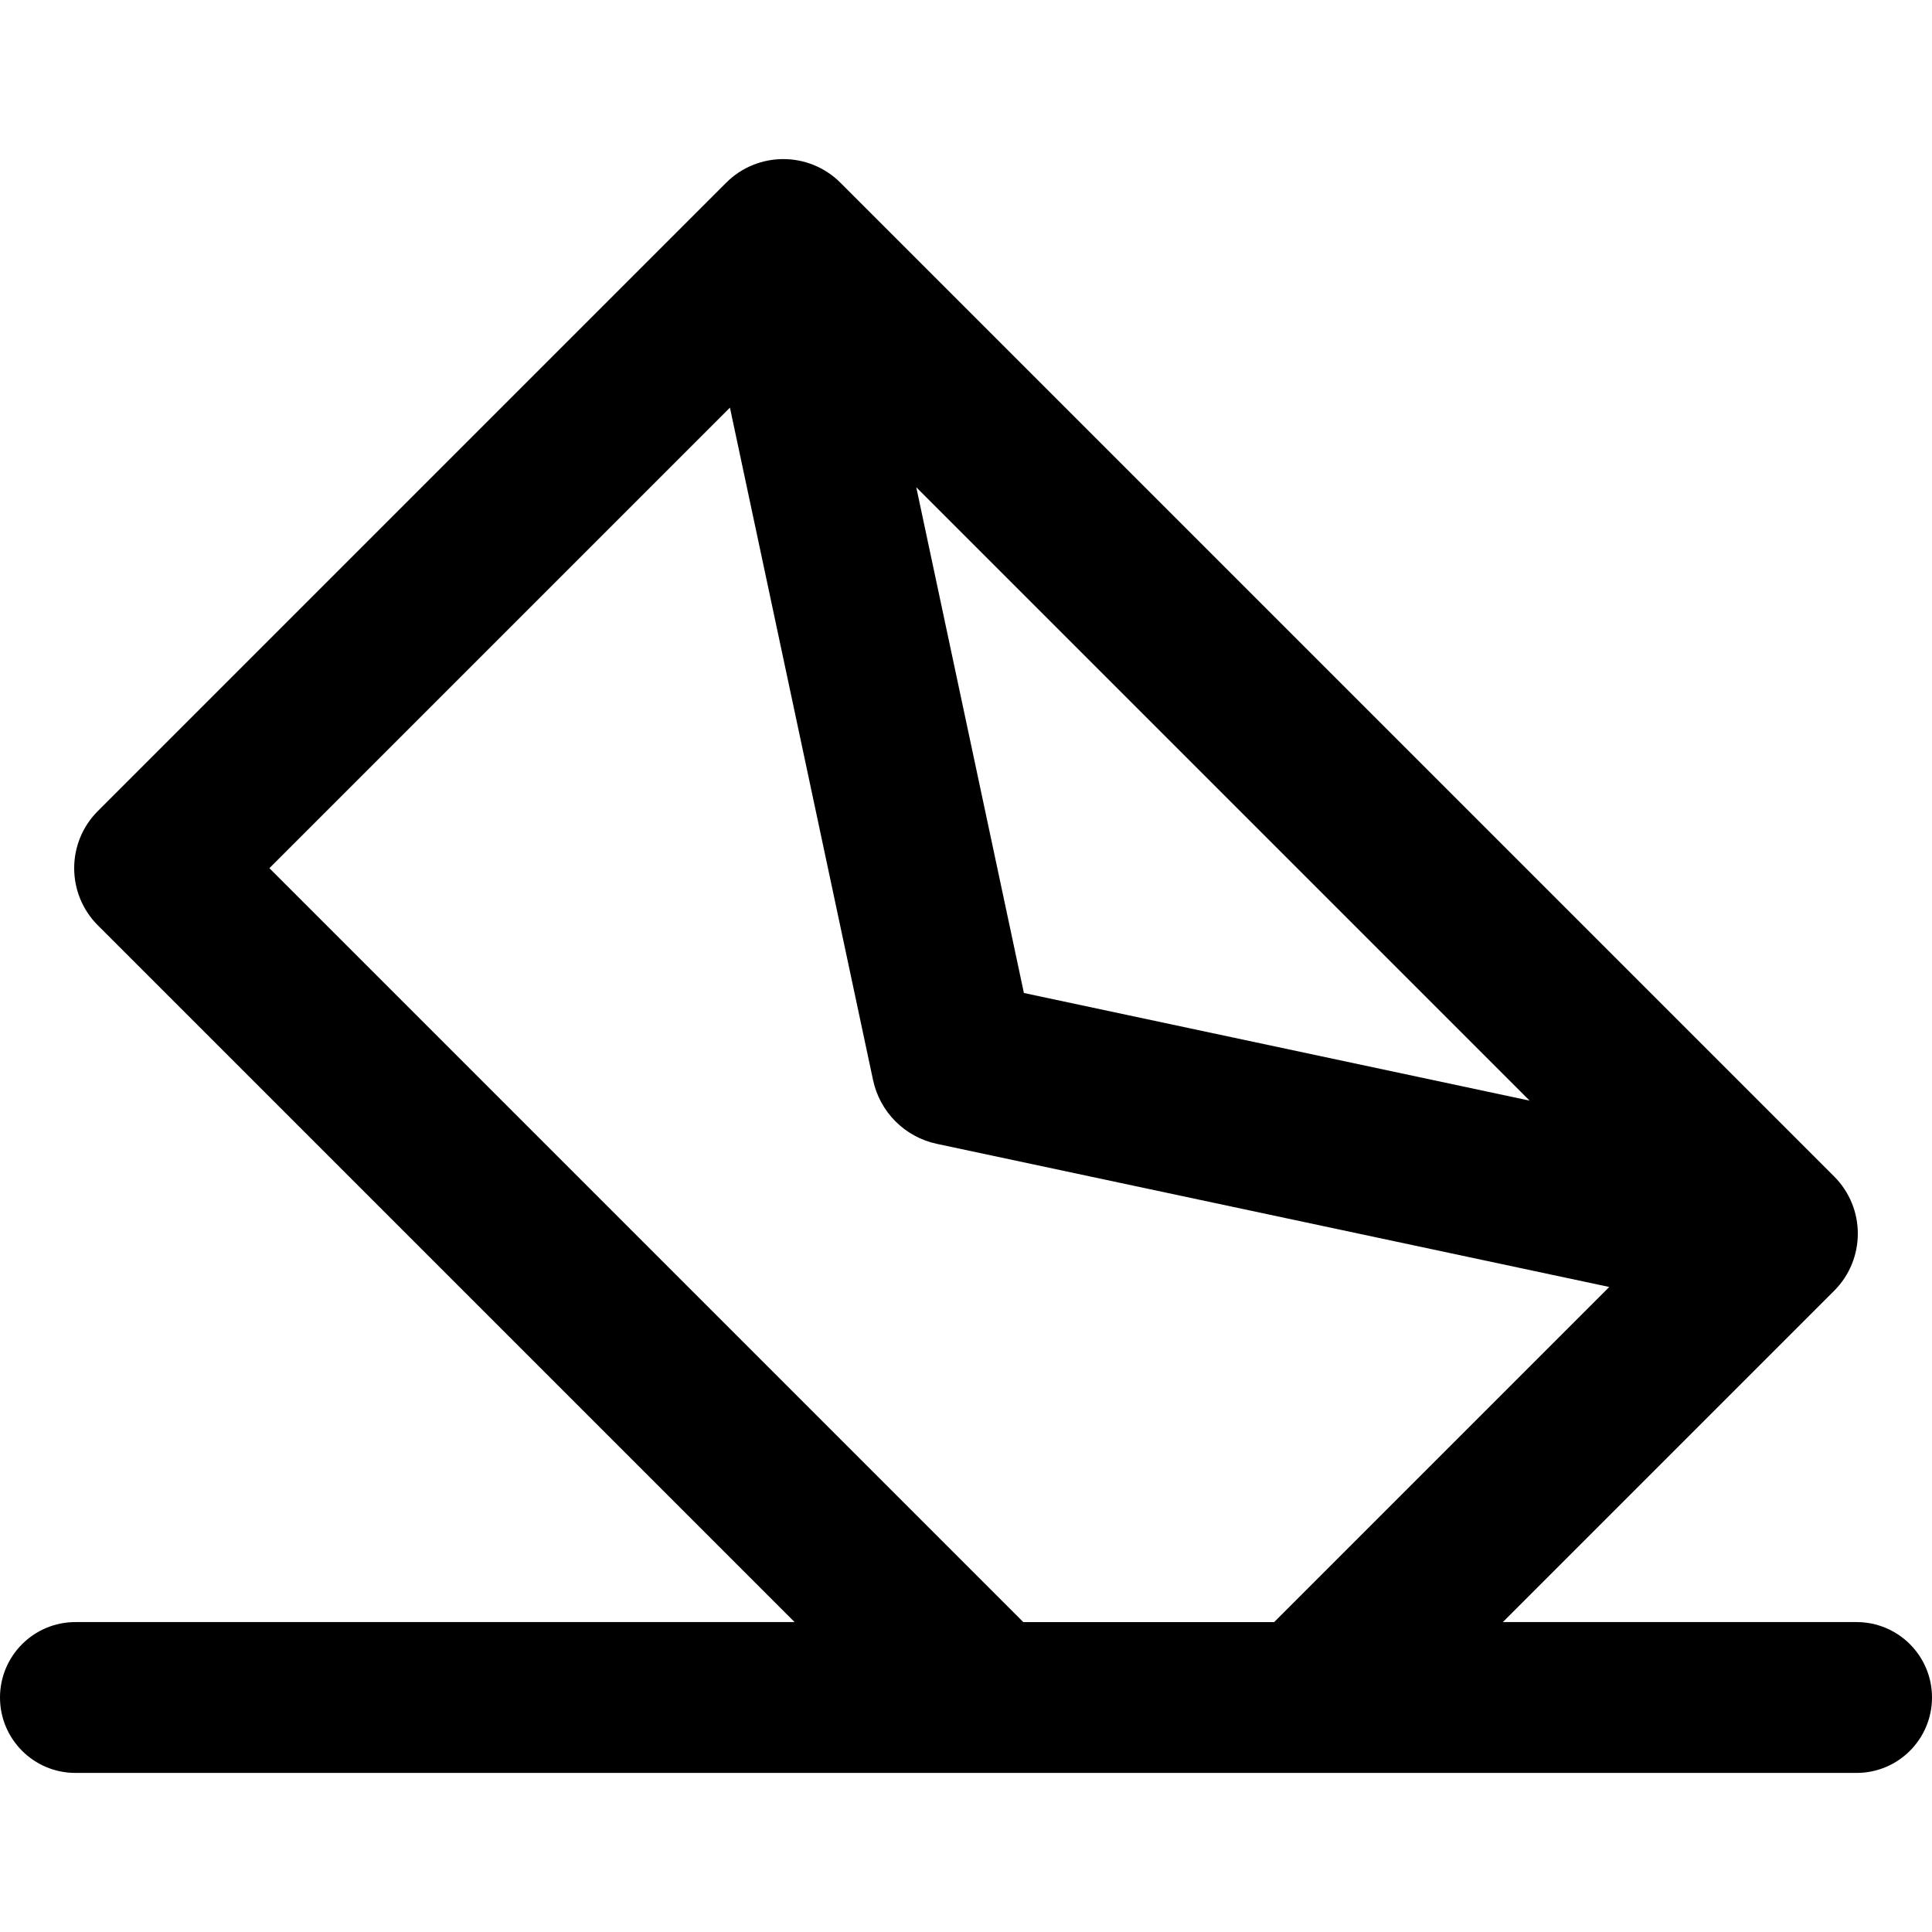 <?xml version="1.0" encoding="iso-8859-1"?>
<!-- Uploaded to: SVG Repo, www.svgrepo.com, Generator: SVG Repo Mixer Tools -->
<!DOCTYPE svg PUBLIC "-//W3C//DTD SVG 1.1//EN" "http://www.w3.org/Graphics/SVG/1.1/DTD/svg11.dtd">
<svg fill="#000000" version="1.1" id="Capa_1" xmlns="http://www.w3.org/2000/svg" xmlns:xlink="http://www.w3.org/1999/xlink" 
	 width="800px" height="800px" viewBox="0 0 384.23 384.23"
	 xml:space="preserve">
<g>
	<g>
		<path d="M369.23,322.594h-70.348l65.885-65.885c6.279-6.279,6.279-16.461,0-22.74L167.147,36.349c-6.28-6.28-16.461-6.28-22.741,0
			L19.463,161.291c-6.28,6.28-6.28,16.462,0,22.741l138.56,138.562H15c-8.284,0-15,6.716-15,14.999c0,8.284,6.716,15,15,15h354.23
			c8.283,0,15-6.716,15-15C384.23,329.31,377.515,322.594,369.23,322.594z M304.209,218.891l-100.578-21.407L182.224,96.905
			L304.209,218.891z M53.574,172.661l91.592-91.592l28.464,133.732c0.677,3.18,2.258,6.013,4.465,8.219
			c2.207,2.207,5.039,3.788,8.219,4.465l133.73,28.464l-66.643,66.646h-49.896L53.574,172.661z"/>
	</g>
</g>
</svg>